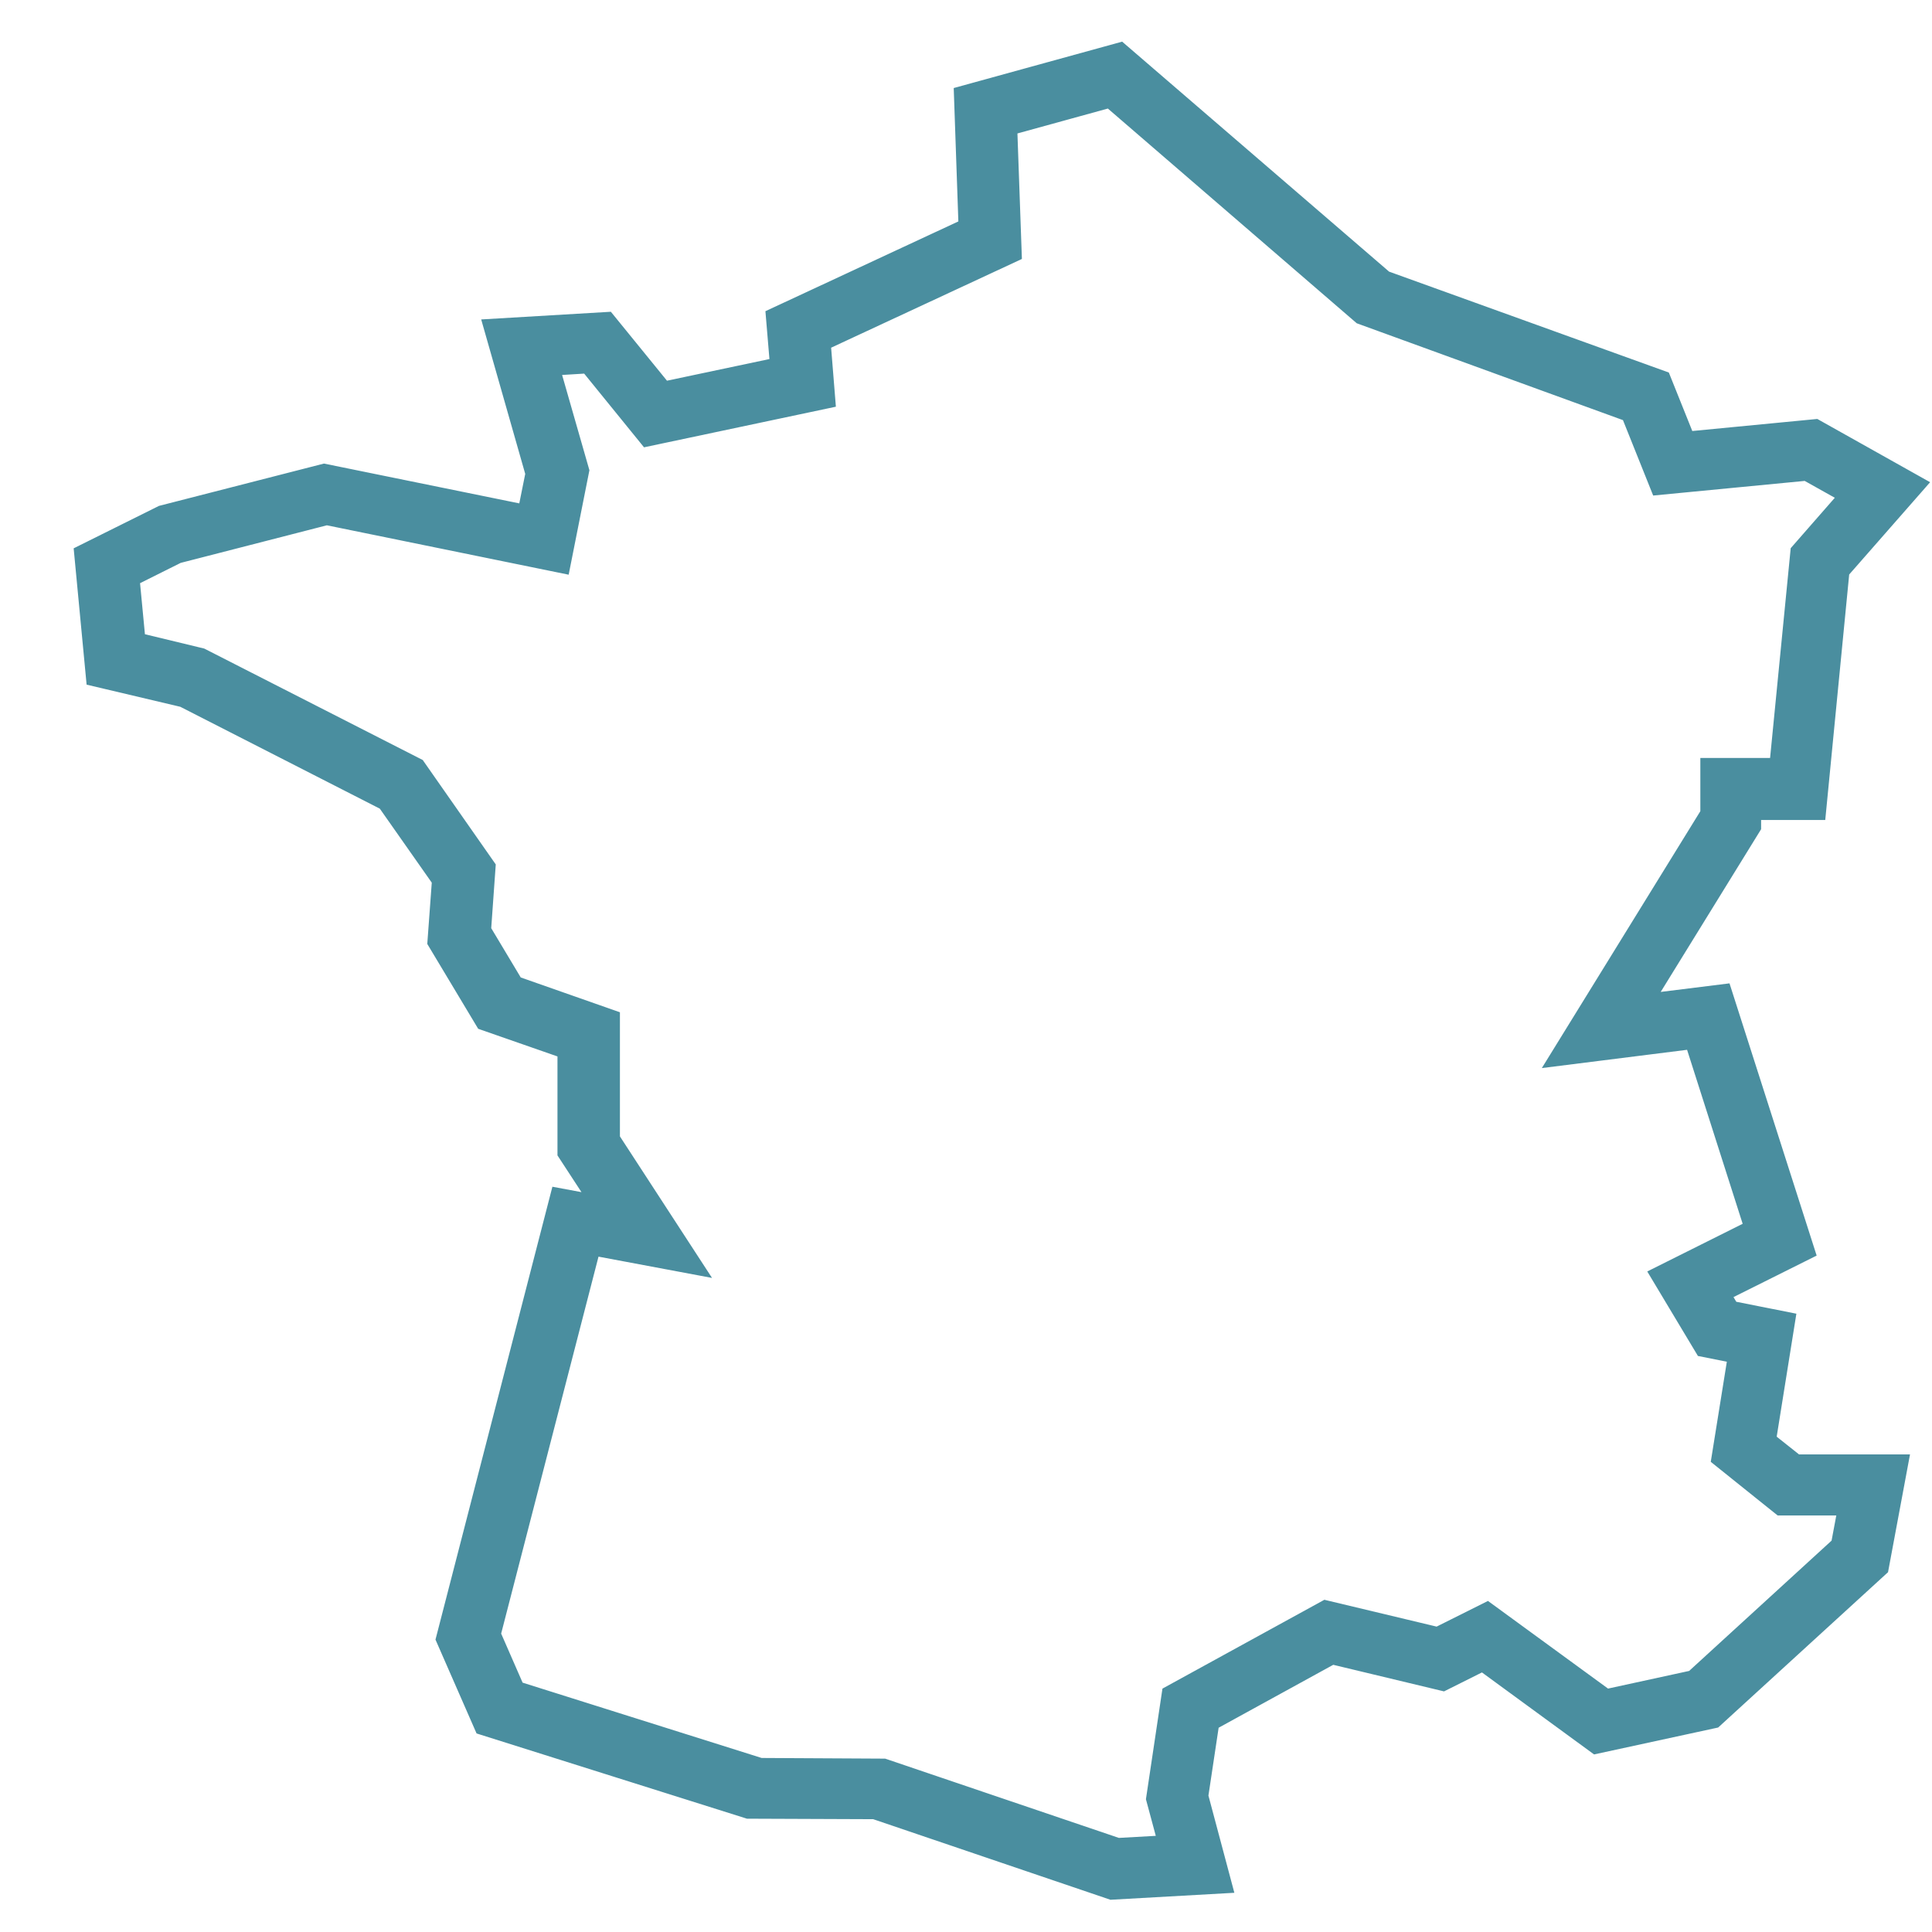 <svg width="31" height="31" viewBox="0 0 31 31" fill="none" xmlns="http://www.w3.org/2000/svg">
<mask id="path-1-outside-1_284_2255" maskUnits="userSpaceOnUse" x="0.5" y="0" width="31" height="31" fill="black">
<rect fill="white" x="0.5" width="31" height="31"/>
<path d="M17.859 30.18L14.061 28.89L12.032 28.882L7.867 27.569L7.304 26.283L9.084 19.388L9.965 19.552L9.245 18.45V16.738L7.874 16.26L7.162 15.073L7.235 14.078L6.297 12.742L2.997 11.057L1.668 10.743L1.5 8.975L2.656 8.4L5.206 7.746L8.567 8.431L8.736 7.592L8.112 5.403L9.666 5.311L10.585 6.44L12.667 6L12.598 5.177L15.684 3.741L15.611 1.639L17.931 1L22.135 4.622L26.549 6.214L26.959 7.236L29.095 7.03L30.5 7.818L29.382 9.093L29.015 12.857H27.958V13.22L26.063 16.291L27.541 16.107L28.785 19.993L27.391 20.689L27.671 21.156L28.482 21.317L28.184 23.178L28.762 23.637H30.286L30.018 25.073L27.426 27.443L25.646 27.829L23.808 26.485L23.134 26.822L21.35 26.394L19.279 27.531L19.084 28.828L19.421 30.092L17.859 30.18ZM12.116 28.507L14.153 28.518L17.912 29.793L18.931 29.736L18.693 28.852L18.927 27.286L21.293 25.988L23.088 26.417L23.846 26.038L25.734 27.416L27.246 27.087L29.665 24.874L29.826 24.016H28.628L27.774 23.331L28.05 21.612L27.433 21.489L26.855 20.525L28.326 19.79L27.28 16.516L25.324 16.762L27.583 13.101V12.462H28.674L29.022 8.921L29.91 7.906L29.022 7.409L26.721 7.631L26.27 6.505L21.924 4.924L17.851 1.41L16.017 1.915L16.09 3.967L13.02 5.395L13.092 6.287L10.451 6.846L9.509 5.686L8.628 5.74L9.149 7.558L8.889 8.867L5.237 8.121L2.794 8.749L1.929 9.181L2.047 10.418L3.173 10.69L6.58 12.428L7.648 13.955L7.576 14.966L8.154 15.931L9.647 16.455V18.323L10.791 20.081L9.383 19.817L7.725 26.237L8.165 27.244L12.135 28.495L12.116 28.507Z"/>
</mask>
<path d="M17.859 30.18L14.061 28.89L12.032 28.882L7.867 27.569L7.304 26.283L9.084 19.388L9.965 19.552L9.245 18.45V16.738L7.874 16.26L7.162 15.073L7.235 14.078L6.297 12.742L2.997 11.057L1.668 10.743L1.5 8.975L2.656 8.4L5.206 7.746L8.567 8.431L8.736 7.592L8.112 5.403L9.666 5.311L10.585 6.44L12.667 6L12.598 5.177L15.684 3.741L15.611 1.639L17.931 1L22.135 4.622L26.549 6.214L26.959 7.236L29.095 7.03L30.5 7.818L29.382 9.093L29.015 12.857H27.958V13.22L26.063 16.291L27.541 16.107L28.785 19.993L27.391 20.689L27.671 21.156L28.482 21.317L28.184 23.178L28.762 23.637H30.286L30.018 25.073L27.426 27.443L25.646 27.829L23.808 26.485L23.134 26.822L21.35 26.394L19.279 27.531L19.084 28.828L19.421 30.092L17.859 30.18ZM12.116 28.507L14.153 28.518L17.912 29.793L18.931 29.736L18.693 28.852L18.927 27.286L21.293 25.988L23.088 26.417L23.846 26.038L25.734 27.416L27.246 27.087L29.665 24.874L29.826 24.016H28.628L27.774 23.331L28.05 21.612L27.433 21.489L26.855 20.525L28.326 19.79L27.28 16.516L25.324 16.762L27.583 13.101V12.462H28.674L29.022 8.921L29.91 7.906L29.022 7.409L26.721 7.631L26.27 6.505L21.924 4.924L17.851 1.41L16.017 1.915L16.09 3.967L13.02 5.395L13.092 6.287L10.451 6.846L9.509 5.686L8.628 5.74L9.149 7.558L8.889 8.867L5.237 8.121L2.794 8.749L1.929 9.181L2.047 10.418L3.173 10.69L6.58 12.428L7.648 13.955L7.576 14.966L8.154 15.931L9.647 16.455V18.323L10.791 20.081L9.383 19.817L7.725 26.237L8.165 27.244L12.135 28.495L12.116 28.507Z" fill="#4A8E9F"/>
<path d="M17.859 30.18L14.061 28.89L12.032 28.882L7.867 27.569L7.304 26.283L9.084 19.388L9.965 19.552L9.245 18.45V16.738L7.874 16.26L7.162 15.073L7.235 14.078L6.297 12.742L2.997 11.057L1.668 10.743L1.5 8.975L2.656 8.4L5.206 7.746L8.567 8.431L8.736 7.592L8.112 5.403L9.666 5.311L10.585 6.44L12.667 6L12.598 5.177L15.684 3.741L15.611 1.639L17.931 1L22.135 4.622L26.549 6.214L26.959 7.236L29.095 7.03L30.5 7.818L29.382 9.093L29.015 12.857H27.958V13.22L26.063 16.291L27.541 16.107L28.785 19.993L27.391 20.689L27.671 21.156L28.482 21.317L28.184 23.178L28.762 23.637H30.286L30.018 25.073L27.426 27.443L25.646 27.829L23.808 26.485L23.134 26.822L21.35 26.394L19.279 27.531L19.084 28.828L19.421 30.092L17.859 30.18ZM12.116 28.507L14.153 28.518L17.912 29.793L18.931 29.736L18.693 28.852L18.927 27.286L21.293 25.988L23.088 26.417L23.846 26.038L25.734 27.416L27.246 27.087L29.665 24.874L29.826 24.016H28.628L27.774 23.331L28.05 21.612L27.433 21.489L26.855 20.525L28.326 19.79L27.28 16.516L25.324 16.762L27.583 13.101V12.462H28.674L29.022 8.921L29.91 7.906L29.022 7.409L26.721 7.631L26.27 6.505L21.924 4.924L17.851 1.41L16.017 1.915L16.09 3.967L13.02 5.395L13.092 6.287L10.451 6.846L9.509 5.686L8.628 5.74L9.149 7.558L8.889 8.867L5.237 8.121L2.794 8.749L1.929 9.181L2.047 10.418L3.173 10.69L6.58 12.428L7.648 13.955L7.576 14.966L8.154 15.931L9.647 16.455V18.323L10.791 20.081L9.383 19.817L7.725 26.237L8.165 27.244L12.135 28.495L12.116 28.507Z" stroke="#4A8E9F" stroke-width="0.6" mask="url(#path-1-outside-1_284_2255)"/>
</svg>
